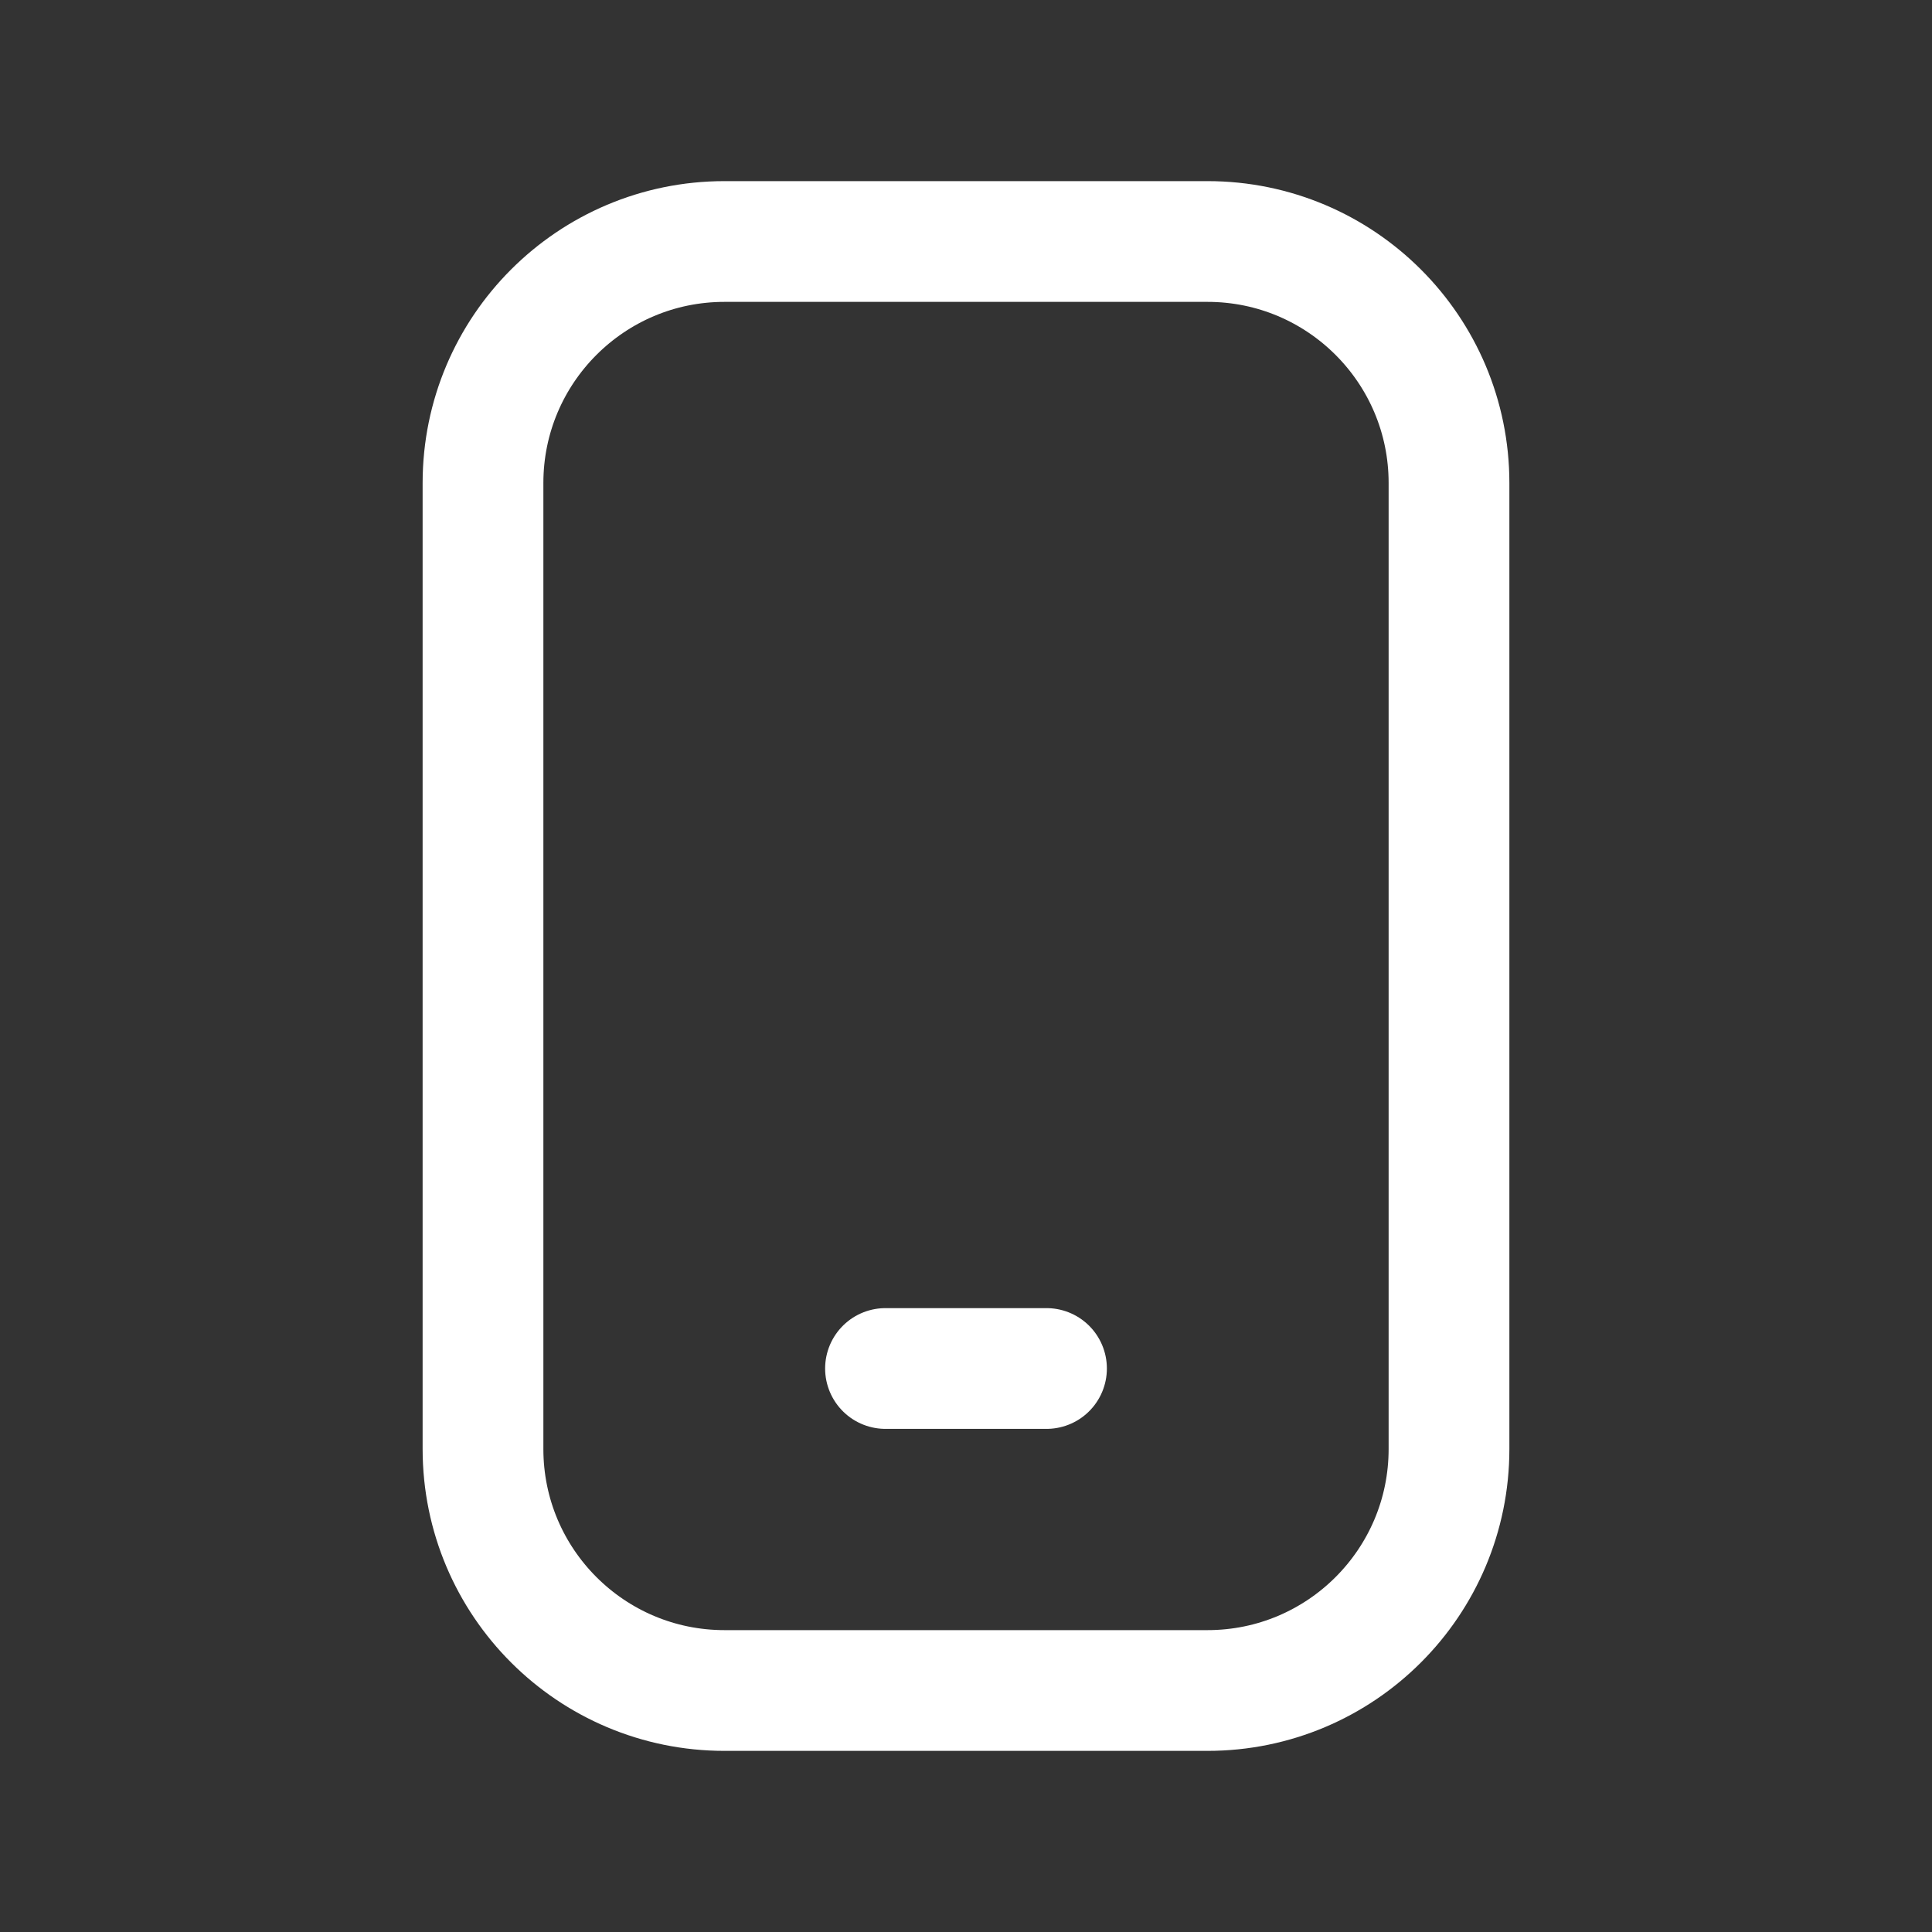 <svg width="24" height="24" viewBox="0 0 24 24" fill="none" xmlns="http://www.w3.org/2000/svg">
<rect x="0" y="0" width="24" height="24" fill="#333333" stroke="none"/>
<path d="M11 17H13M9 21H15C16.657 21 18 19.657 18 18V6C18 4.343 16.657 3 15 3H9C7.343 3 6 4.343 6 6V18C6 19.657 7.343 21 9 21Z" stroke="white" stroke-width="1.5" stroke-linecap="round"/>
</svg>
